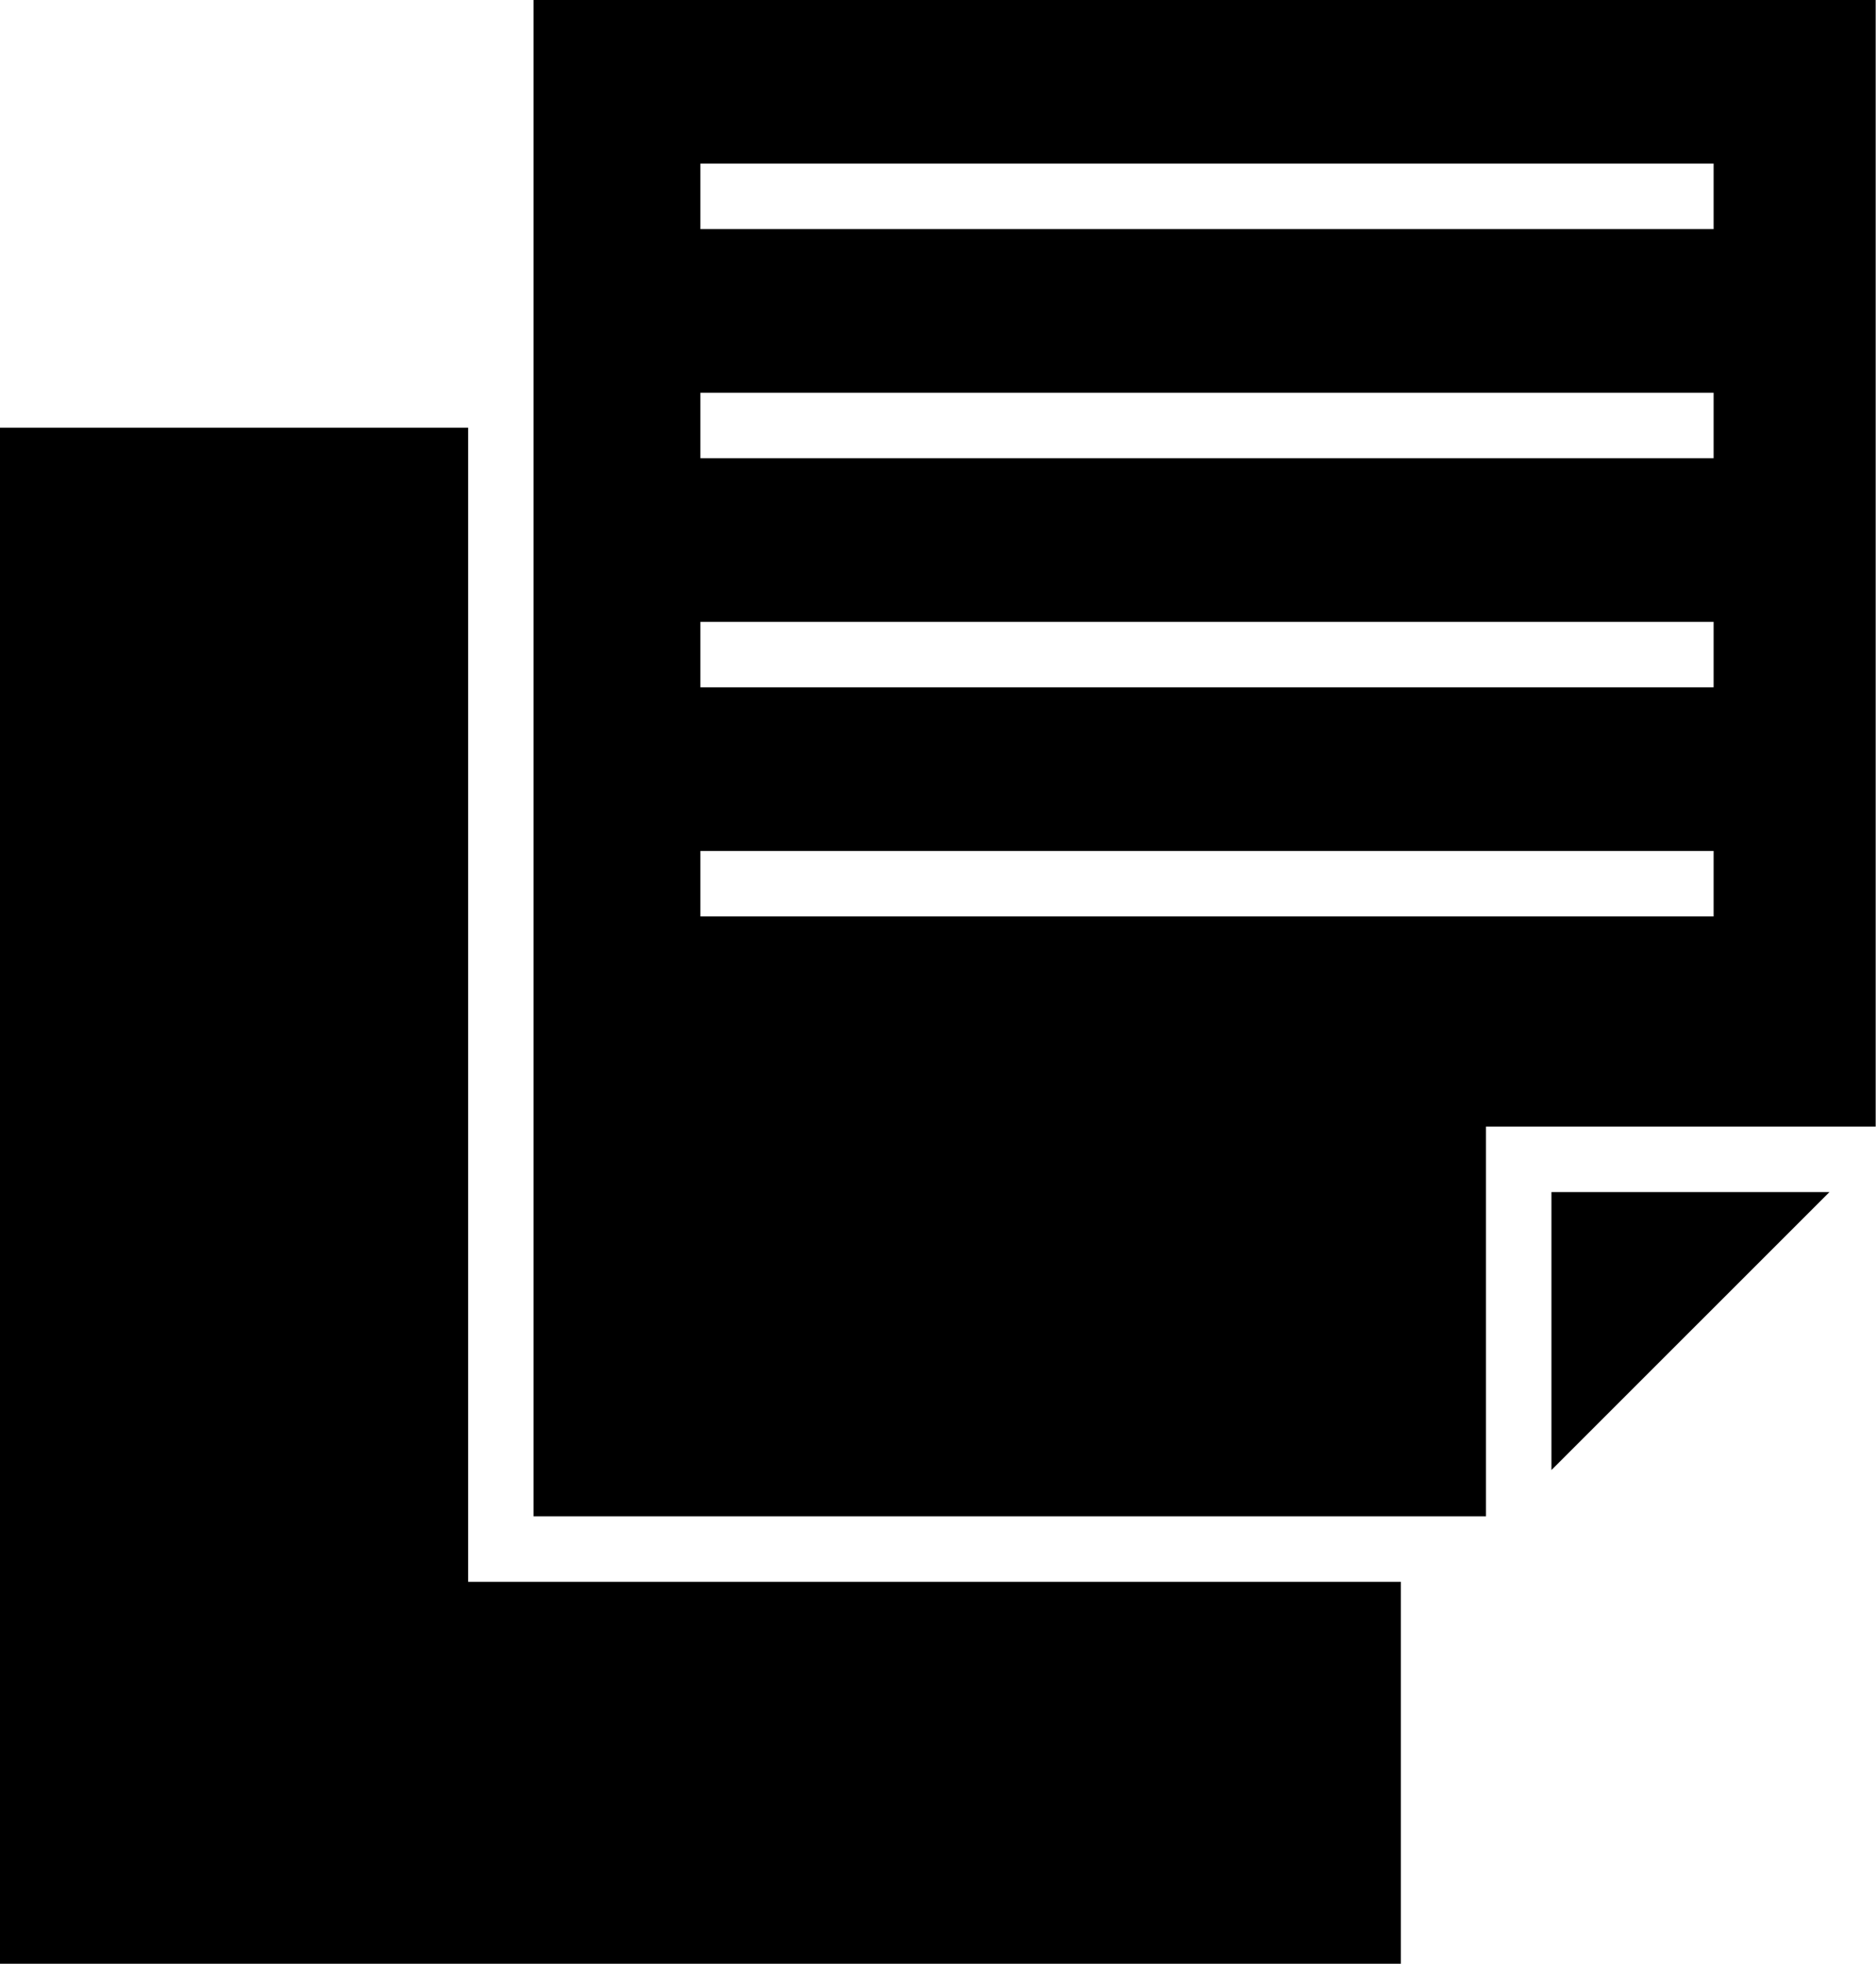 <?xml version="1.0" encoding="UTF-8"?><svg xmlns="http://www.w3.org/2000/svg" xmlns:xlink="http://www.w3.org/1999/xlink" height="240.0" preserveAspectRatio="xMidYMid meet" version="1.0" viewBox="0.0 0.0 229.3 240.0" width="229.3" zoomAndPan="magnify"><g id="change1_1"><path d="M223.61 145.69L189.63 179.66 189.63 145.69 223.61 145.69z" fill="inherit"/><path d="M171.22 193.32L171.22 240 0 240 0 52.27 57.22 52.27 57.22 193.32 171.22 193.32z" fill="inherit"/><path d="M65.22,0V185.32H181.63V137.69h47.63V0ZM209.45,112H85.61v-8H209.45Zm0-28H85.61V76H209.45Zm0-28H85.61V48H209.45Zm0-28H85.61V20H209.45Z" fill="inherit"/></g></svg>